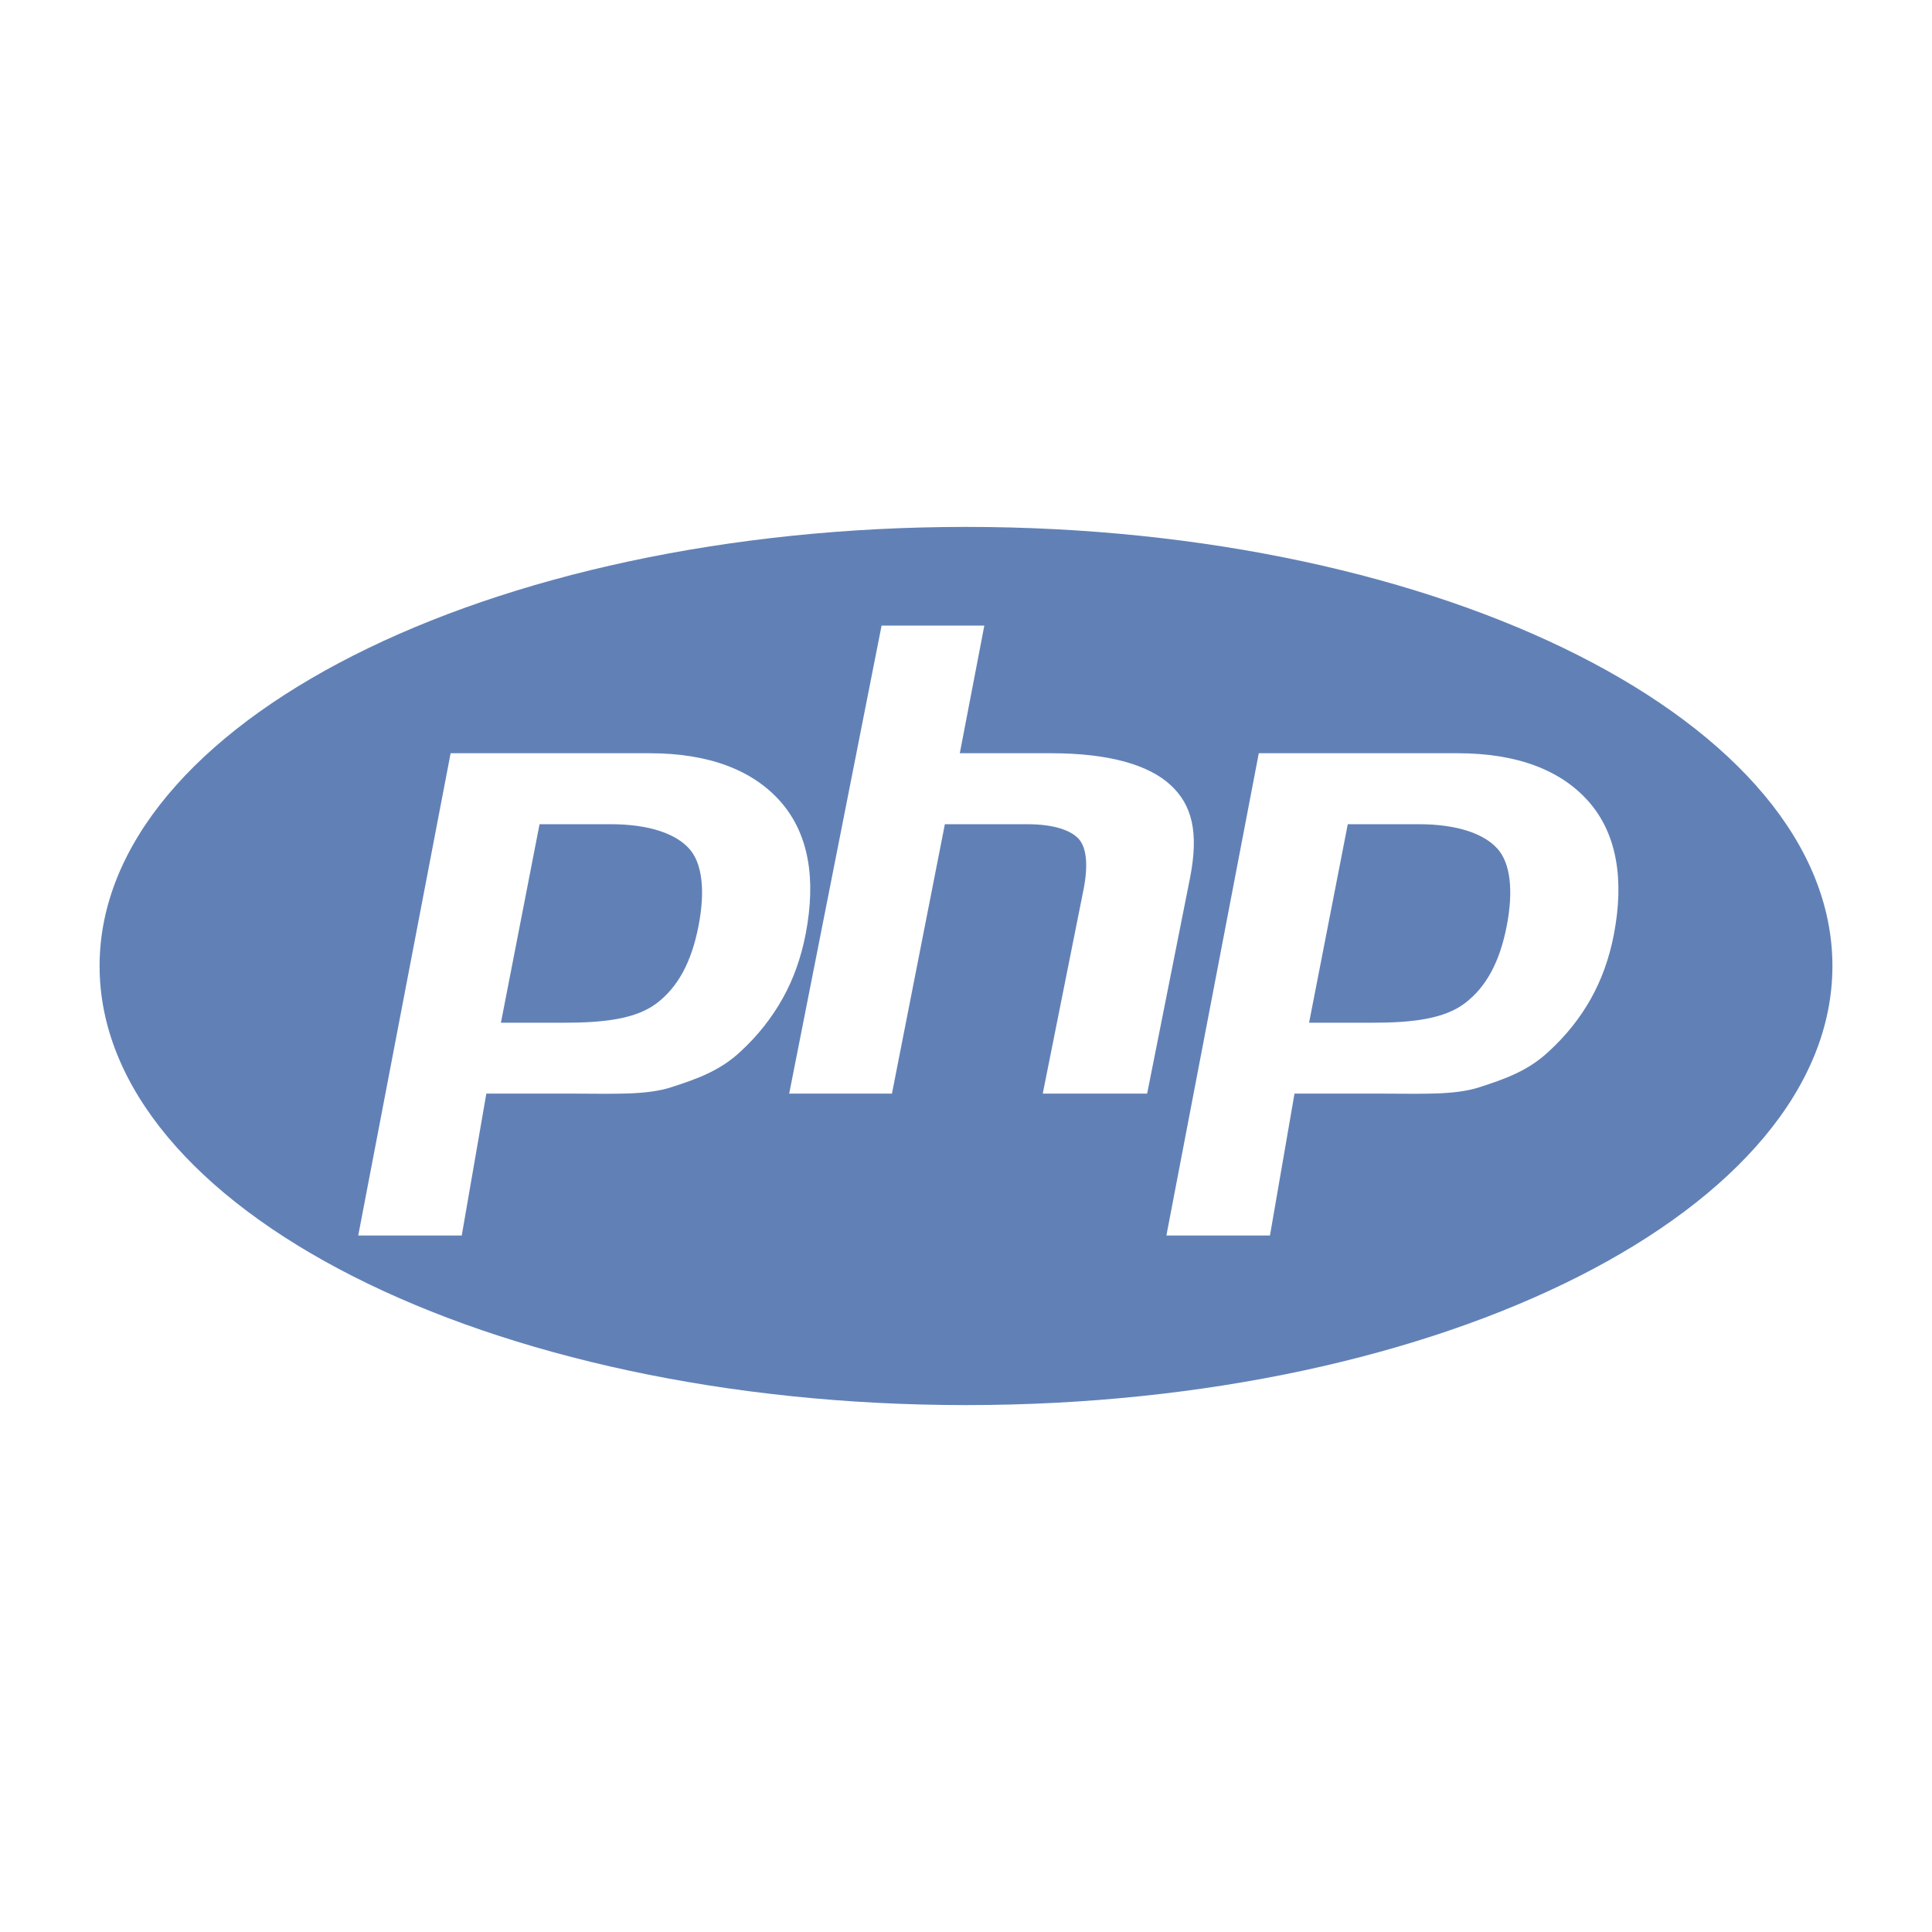 <svg width="33" height="33" viewBox="0 0 33 33" fill="none" xmlns="http://www.w3.org/2000/svg">
<path d="M16.5 9C8.327 9 1.701 12.358 1.701 16.5C1.701 20.642 8.327 24 16.5 24C24.673 24 31.299 20.642 31.299 16.5C31.299 12.358 24.673 9 16.5 9ZM12.649 17.961C12.296 18.292 11.904 18.428 11.472 18.569C11.04 18.709 10.49 18.68 9.822 18.68H8.307L7.887 21.103H6.119L7.697 12.866H11.098C12.121 12.866 12.868 13.161 13.337 13.698C13.806 14.235 13.947 14.997 13.76 15.96C13.683 16.356 13.553 16.725 13.369 17.053C13.185 17.382 12.945 17.689 12.649 17.961ZM17.811 18.68L18.509 15.187C18.589 14.778 18.56 14.474 18.422 14.326C18.284 14.177 17.99 14.078 17.541 14.078H16.139L15.235 18.68H13.48L15.058 10.686H16.813L16.394 12.866H17.957C18.941 12.866 19.619 13.064 19.992 13.407C20.365 13.75 20.477 14.22 20.328 14.988L19.594 18.68H17.811ZM27.564 15.972C27.487 16.369 27.357 16.731 27.173 17.06C26.989 17.388 26.75 17.689 26.453 17.961C26.1 18.292 25.708 18.428 25.276 18.569C24.844 18.709 24.294 18.68 23.626 18.68H22.111L21.692 21.103H19.923L21.501 12.866H24.902C25.926 12.866 26.672 13.161 27.141 13.698C27.61 14.235 27.751 15.01 27.564 15.972ZM24.232 14.078H23.021L22.36 17.469H23.436C24.149 17.469 24.68 17.399 25.029 17.13C25.378 16.861 25.614 16.445 25.736 15.817C25.853 15.213 25.8 14.742 25.576 14.495C25.352 14.246 24.904 14.078 24.232 14.078ZM10.428 14.078H9.216L8.556 17.469H9.632C10.344 17.469 10.876 17.399 11.225 17.13C11.574 16.861 11.809 16.445 11.931 15.817C12.049 15.213 11.995 14.742 11.771 14.495C11.548 14.246 11.1 14.078 10.428 14.078Z" fill="#6181B6"/>
</svg>
